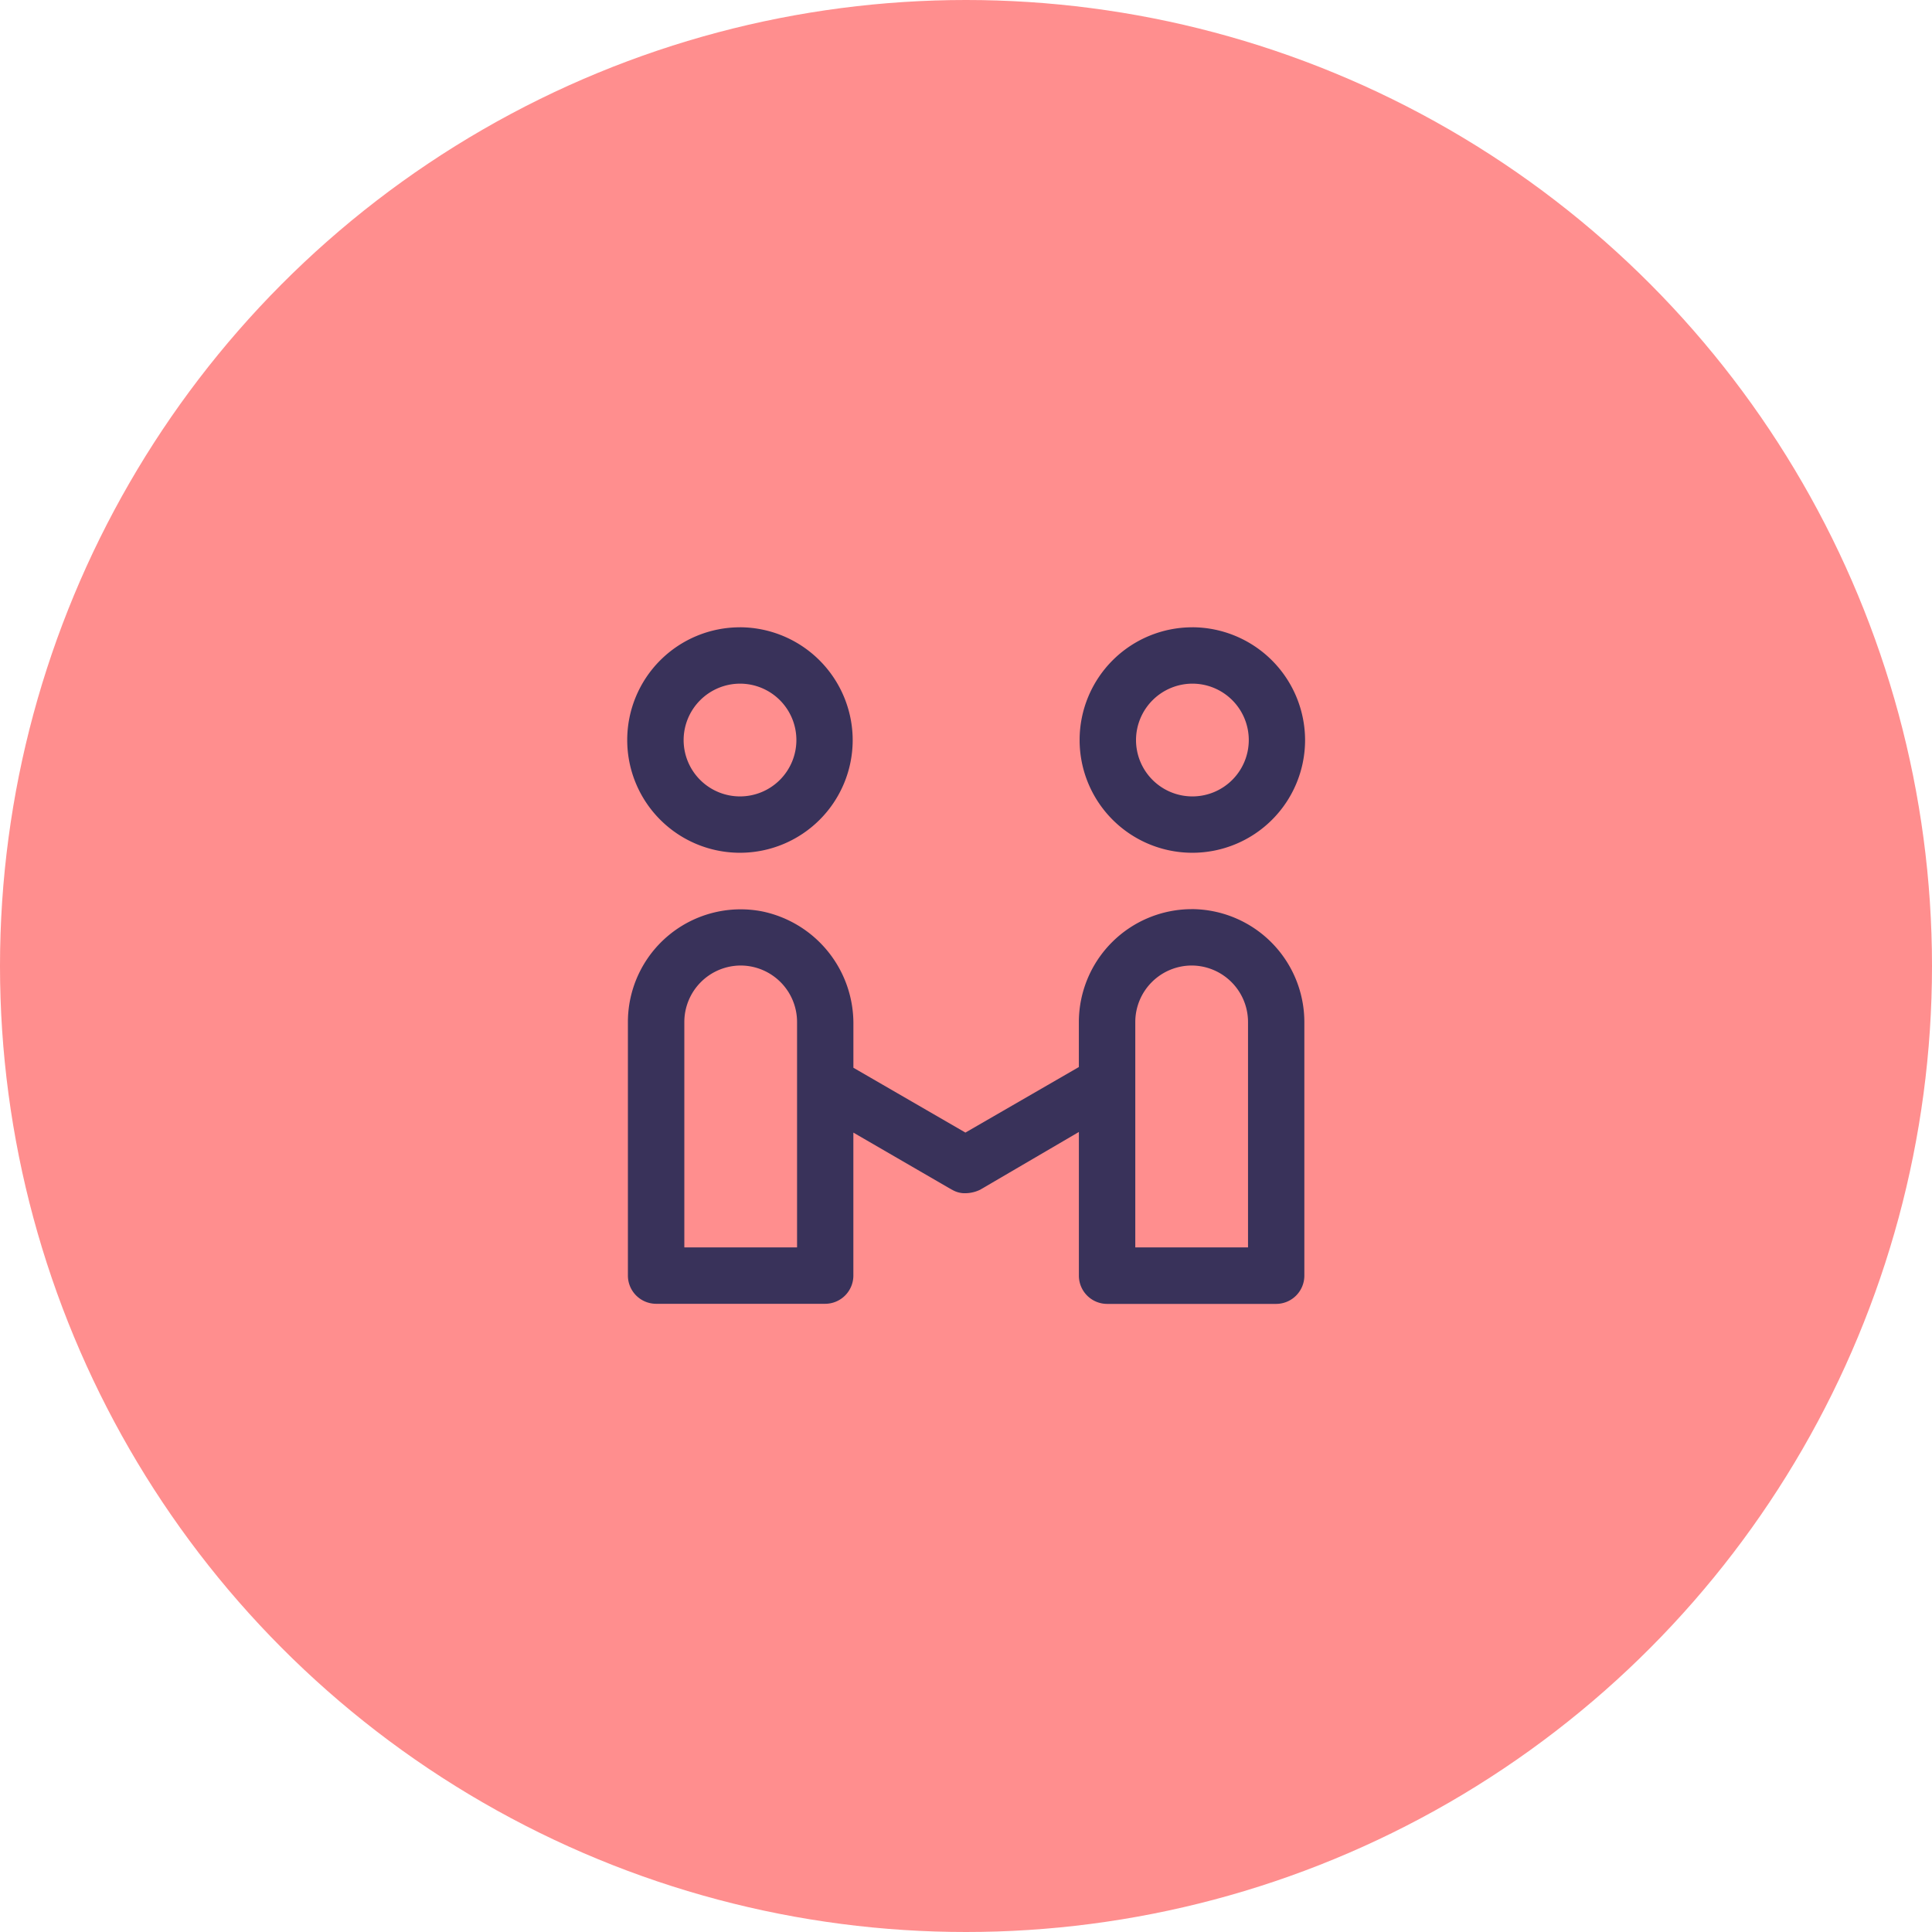 <svg xmlns="http://www.w3.org/2000/svg" width="77" height="77" viewBox="0 0 77 77">
  <g id="组_1607" data-name="组 1607" transform="translate(-739 -2959)">
    <circle id="椭圆_88" data-name="椭圆 88" cx="38.5" cy="38.5" r="38.5" transform="translate(739 2959)" fill="#ff8e8e"/>
    <path id="路径_6387" data-name="路径 6387" d="M149.723,130.247a2.247,2.247,0,1,1-2.247,2.247,2.253,2.253,0,0,1,2.247-2.247m-18.03,0a2.247,2.247,0,1,1-2.247,2.247,2.253,2.253,0,0,1,2.247-2.247m18,11.234a2.253,2.253,0,0,1,2.247,2.247v8.987h-4.493v-8.987a2.253,2.253,0,0,1,2.247-2.247m-17.974,0a2.253,2.253,0,0,1,2.247,2.247v8.987h-4.493v-8.987a2.253,2.253,0,0,1,2.247-2.247m18-13.48a4.493,4.493,0,1,0,4.493,4.493A4.507,4.507,0,0,0,149.723,128Zm-18.03,0a4.493,4.493,0,1,0,4.493,4.493A4.507,4.507,0,0,0,131.693,128Zm18,11.233a4.507,4.507,0,0,0-4.493,4.493v1.8l-4.521,2.612-4.465-2.584v-1.713a4.558,4.558,0,0,0-3.651-4.521,4.494,4.494,0,0,0-5.336,4.409v10.11a1.127,1.127,0,0,0,1.123,1.123h6.74a1.127,1.127,0,0,0,1.123-1.123v-5.7l3.876,2.247c.028,0,.028.028.056.028a.987.987,0,0,0,.562.14,1.381,1.381,0,0,0,.562-.14l3.932-2.3v5.729a1.127,1.127,0,0,0,1.123,1.123h6.74a1.127,1.127,0,0,0,1.123-1.123v-10.11A4.507,4.507,0,0,0,149.7,139.233Z" transform="translate(636.8 2856)" fill="#39325a"/>
  </g>
</svg>
